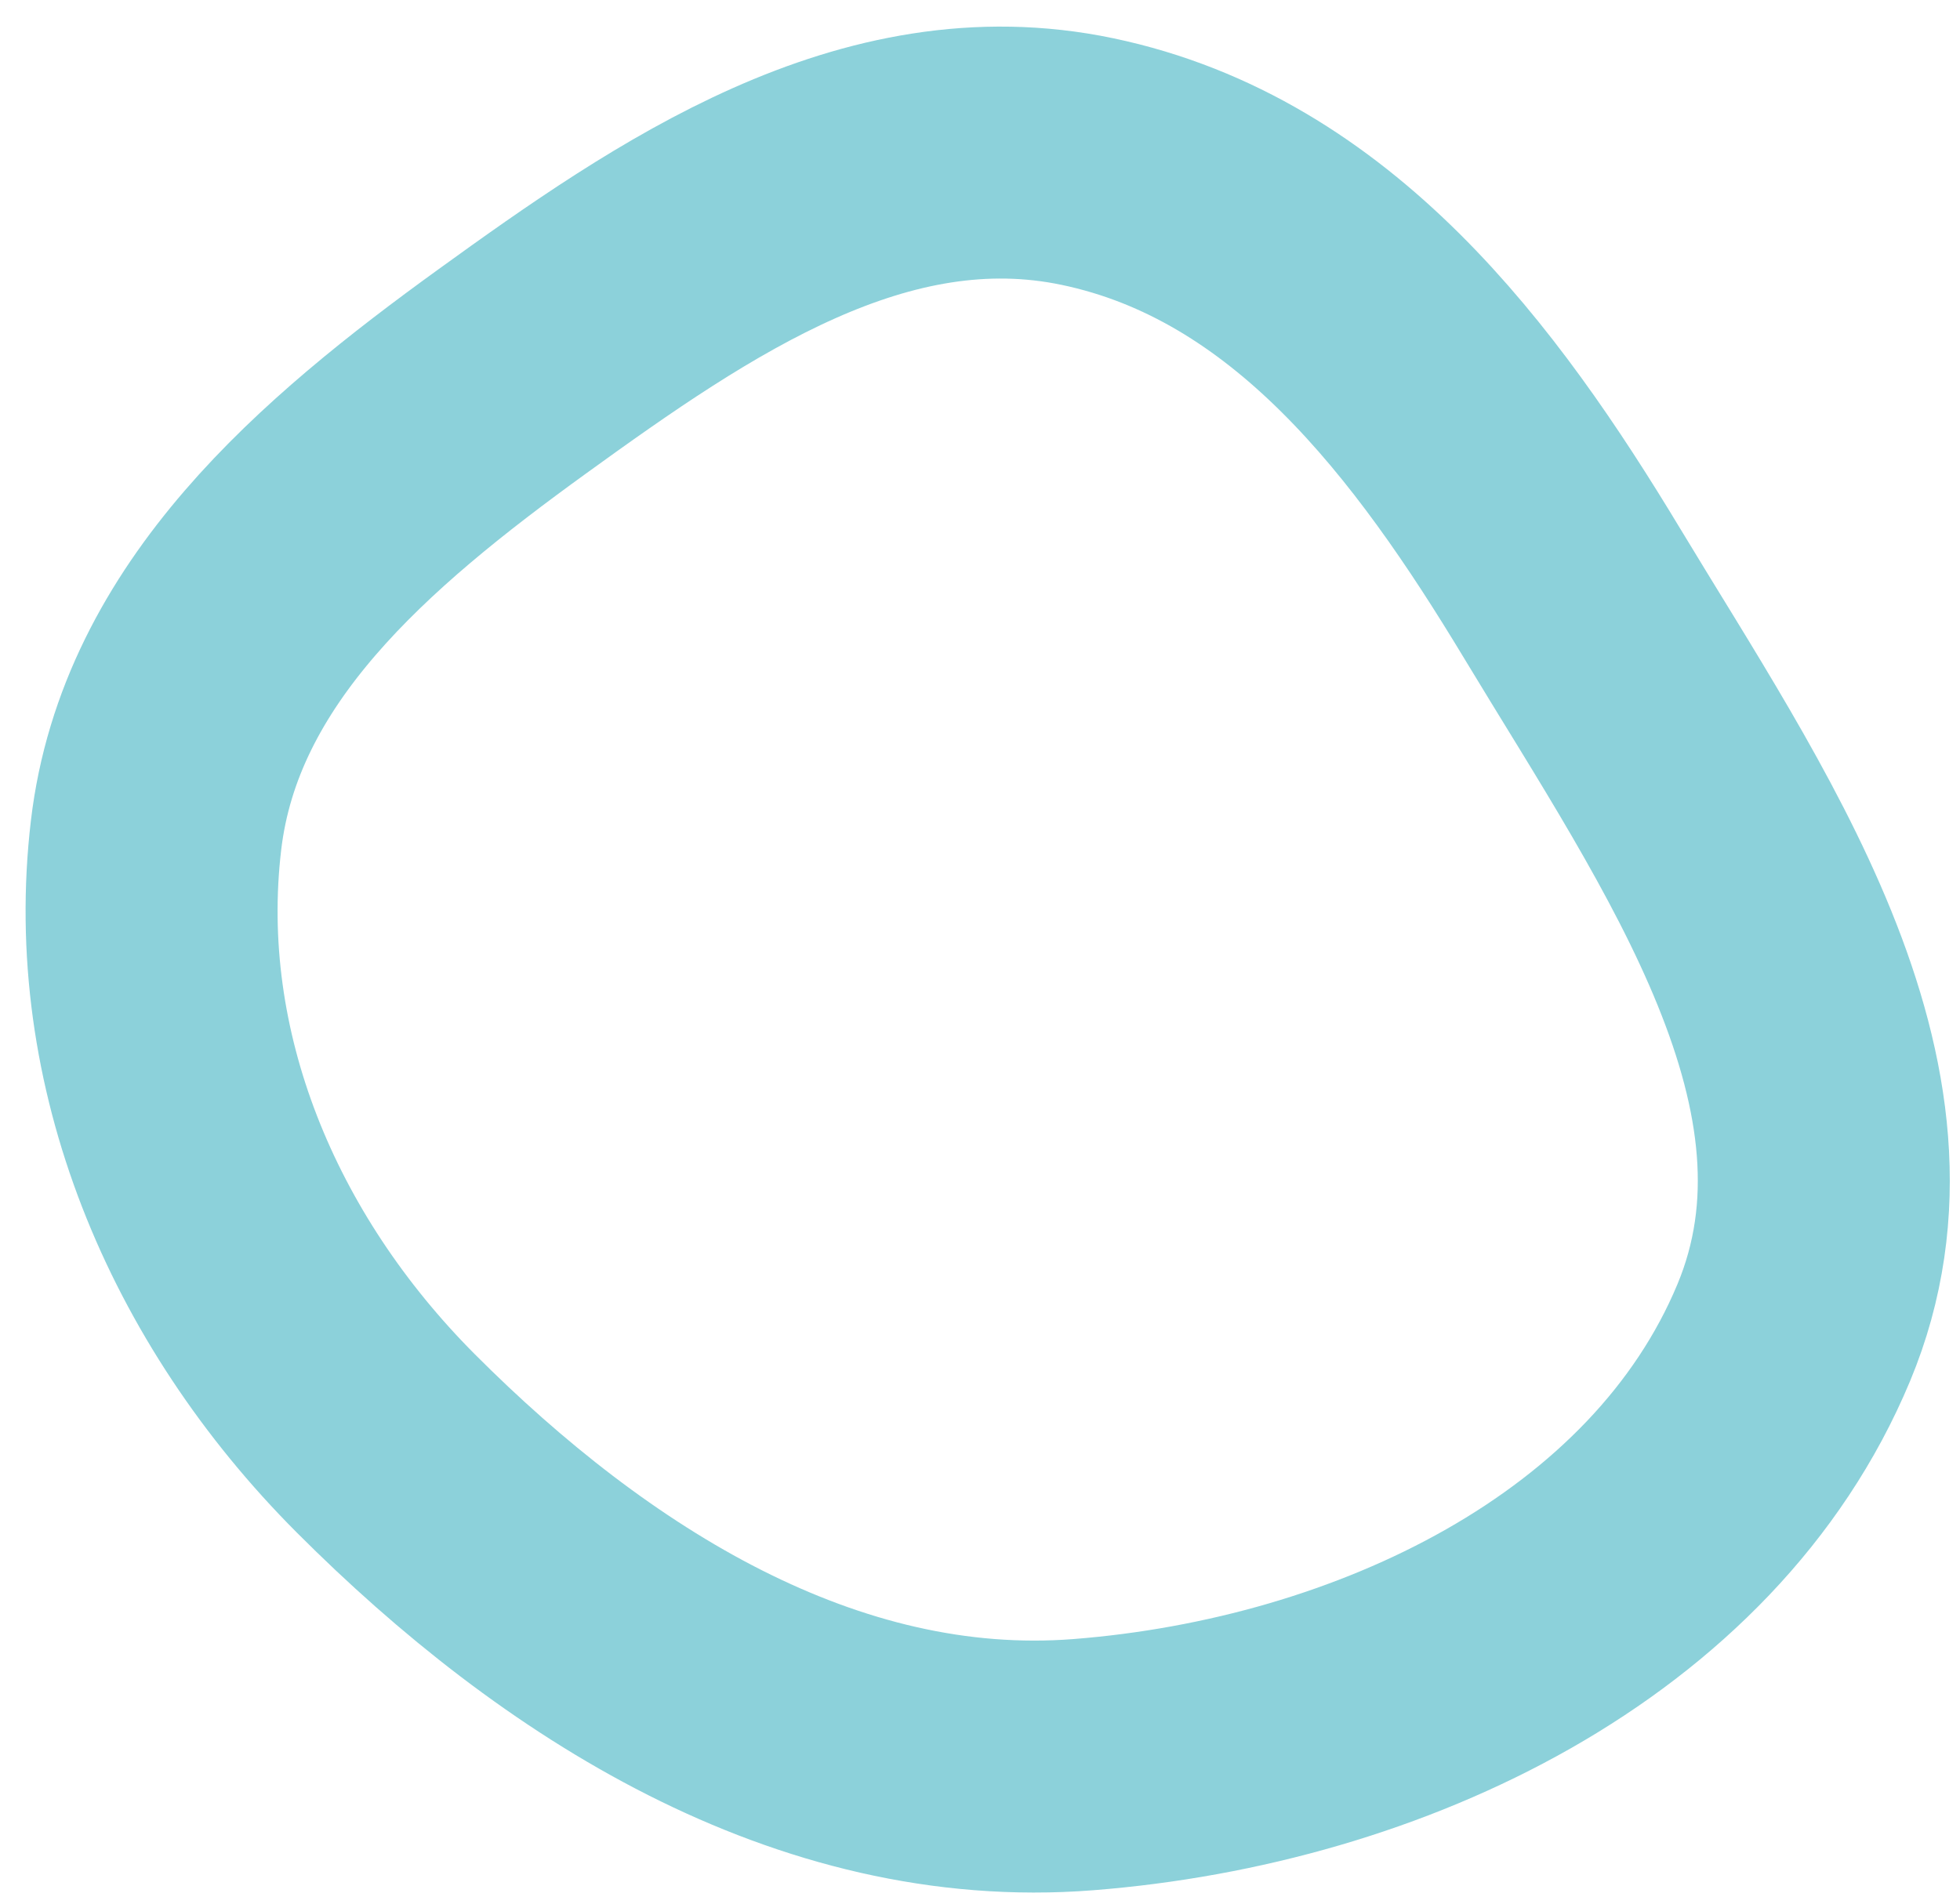 <svg width="70" height="68" viewBox="0 0 70 68" fill="none" xmlns="http://www.w3.org/2000/svg">
<path fill-rule="evenodd" clip-rule="evenodd" d="M38.836 5.771C46.869 7.453 52.002 14.32 56.147 21.195C61.195 29.567 67.741 38.783 64.061 47.607C60.133 57.023 49.274 62.203 38.696 63.034C29.143 63.785 20.505 58.299 13.78 51.56C7.92 45.687 4.633 37.812 5.573 29.836C6.425 22.602 12.29 17.611 18.291 13.269C24.429 8.829 31.213 4.175 38.836 5.771Z" stroke="#6FC5D0" stroke-opacity="0.80" stroke-width="9"/>
</svg>
